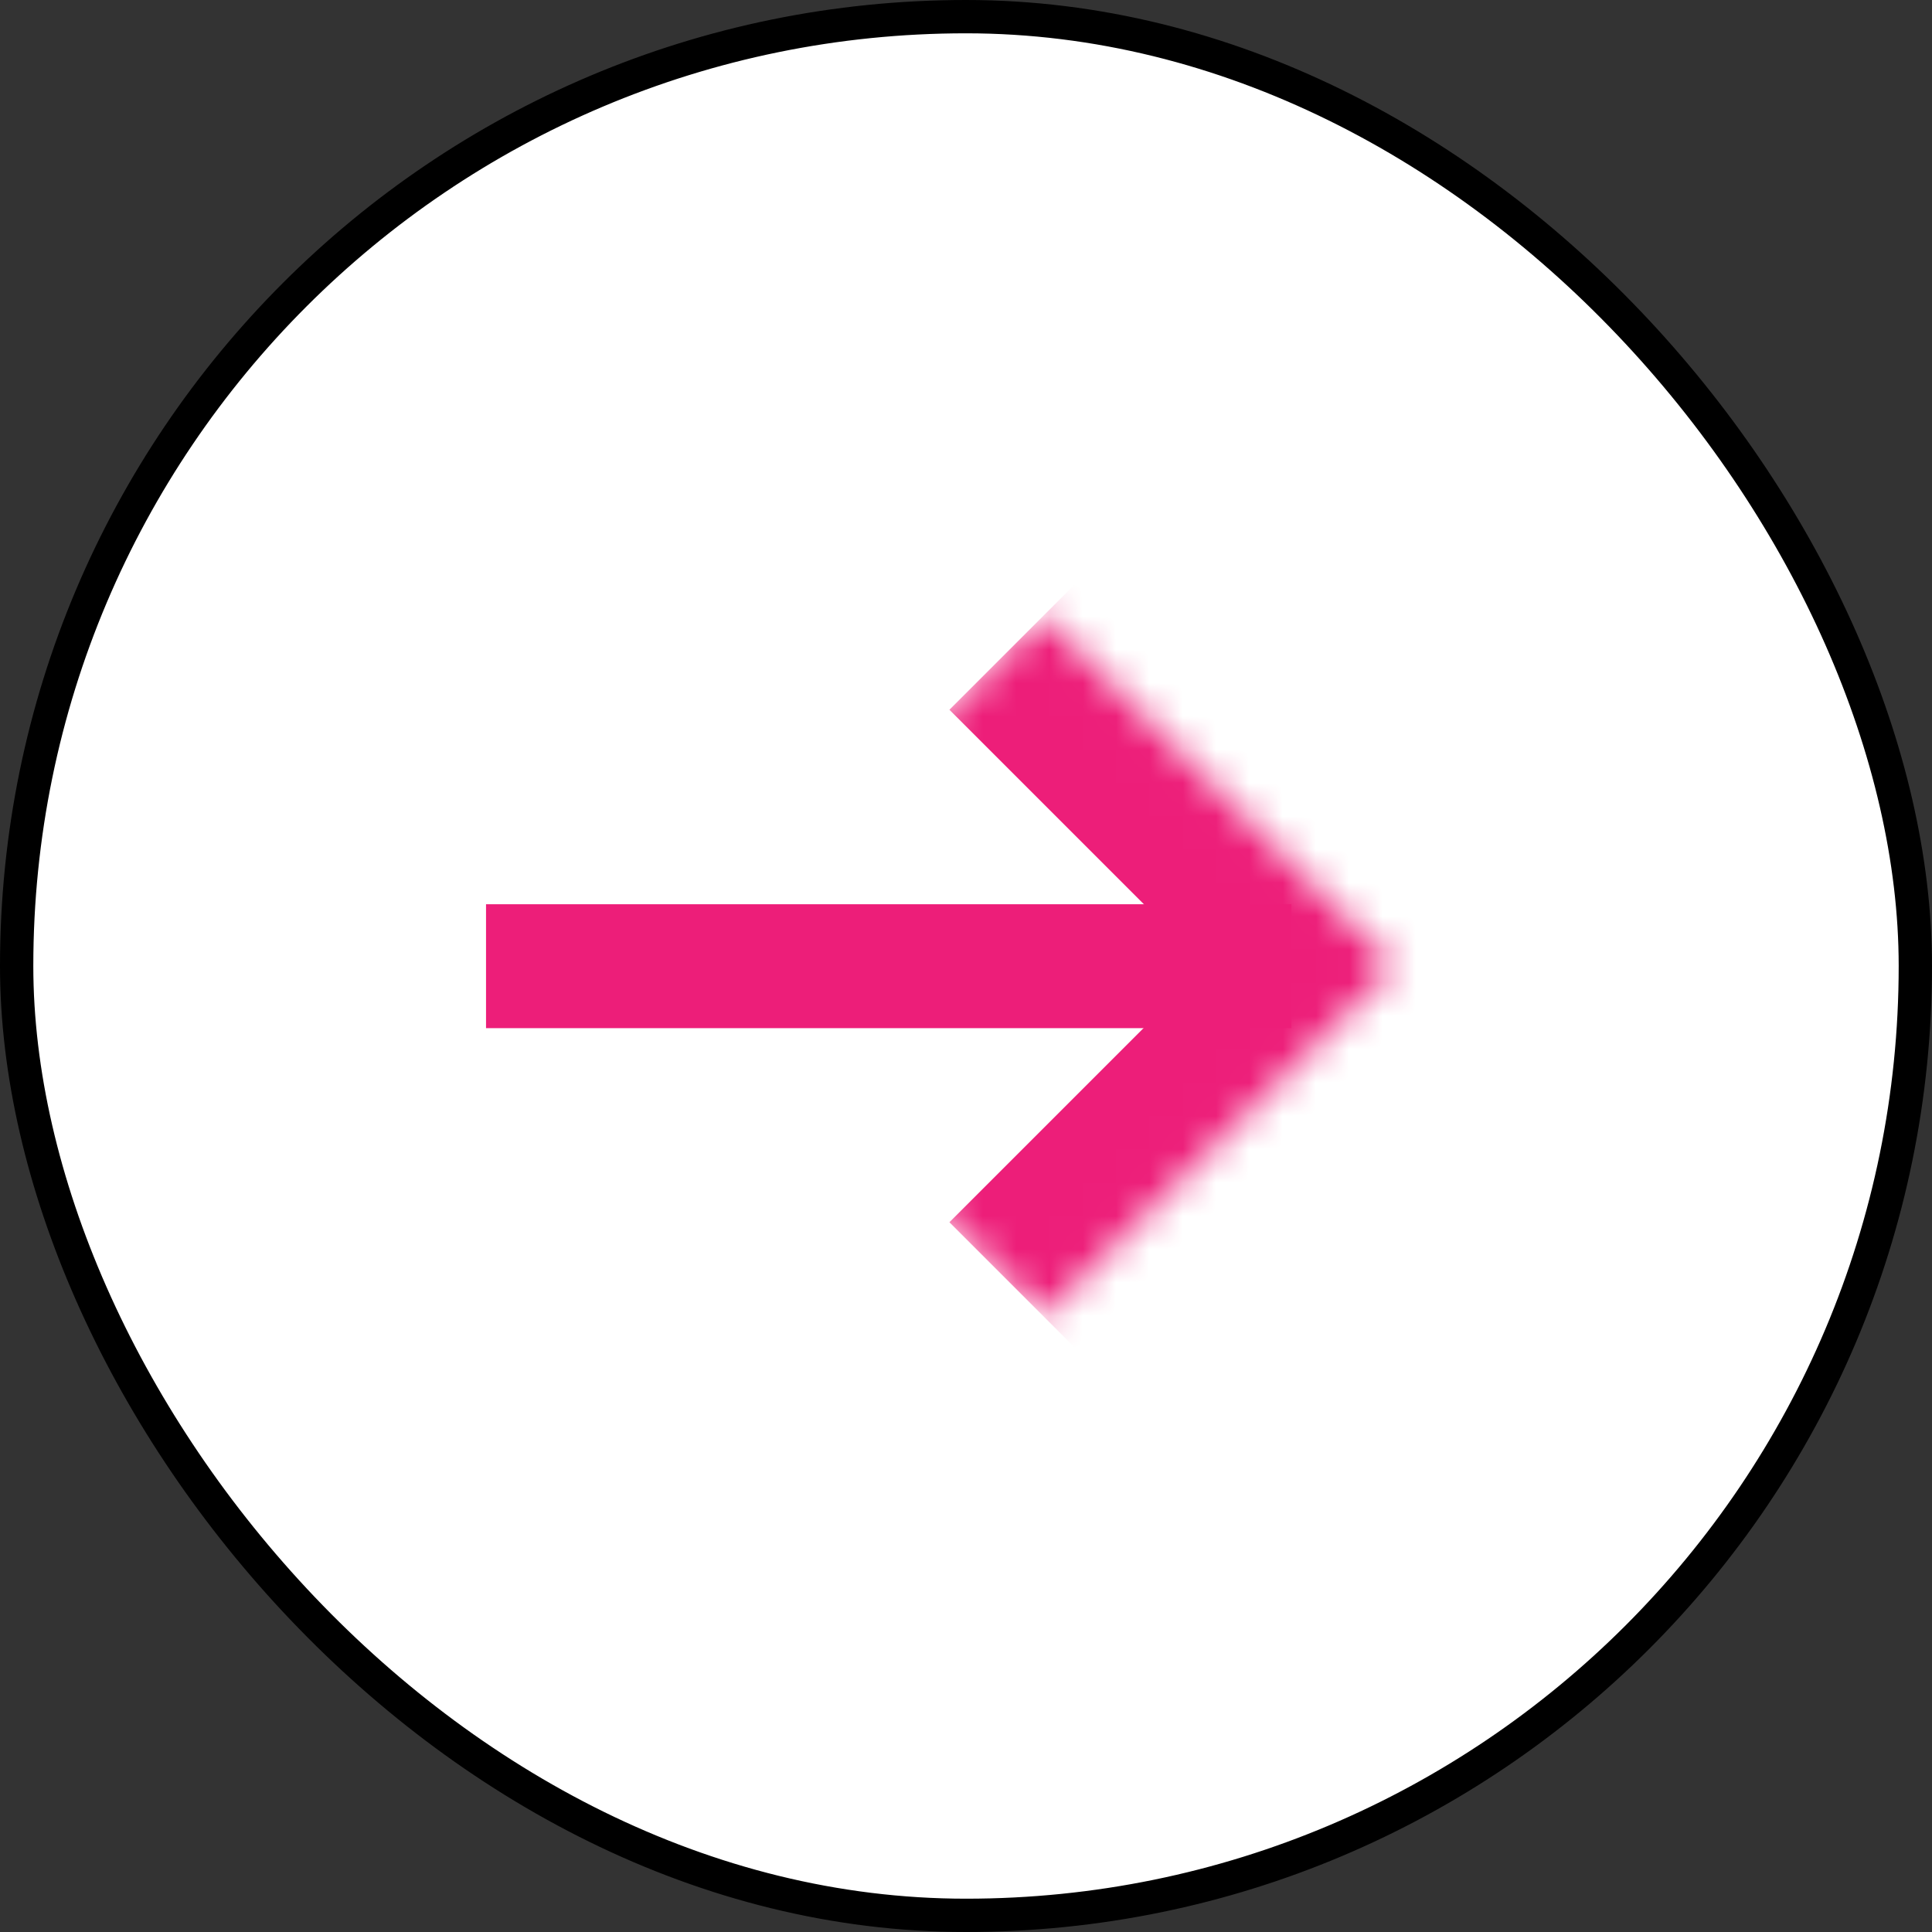 <svg width="58" height="58" viewBox="0 0 58 58" fill="none" xmlns="http://www.w3.org/2000/svg">
<rect x="0" y="0" width="58" height="58" fill="#333333" stroke="none"/>
<rect x="0.5" y="0.5" width="57" height="57" rx="28.5" fill="white"/>
<rect x="0.5" y="0.5" width="57" height="57" rx="28.5" stroke="black"/>
<rect x="14.591" y="27.146" width="24.179" height="3.72" fill="#ED1E79"/>
<mask id="path-3-inside-1_660_3407" fill="white">
<path d="M31.33 18.479L41.852 29L31.33 39.521L20.809 29L31.33 18.479Z"/>
</mask>
<path d="M41.852 29L44.68 31.828L47.508 29L44.68 26.172L41.852 29ZM28.502 21.307L39.023 31.828L44.68 26.172L34.159 15.65L28.502 21.307ZM39.023 26.172L28.502 36.693L34.159 42.35L44.68 31.828L39.023 26.172Z" fill="#ED1E79" mask="url(#path-3-inside-1_660_3407)"/>
</svg>
